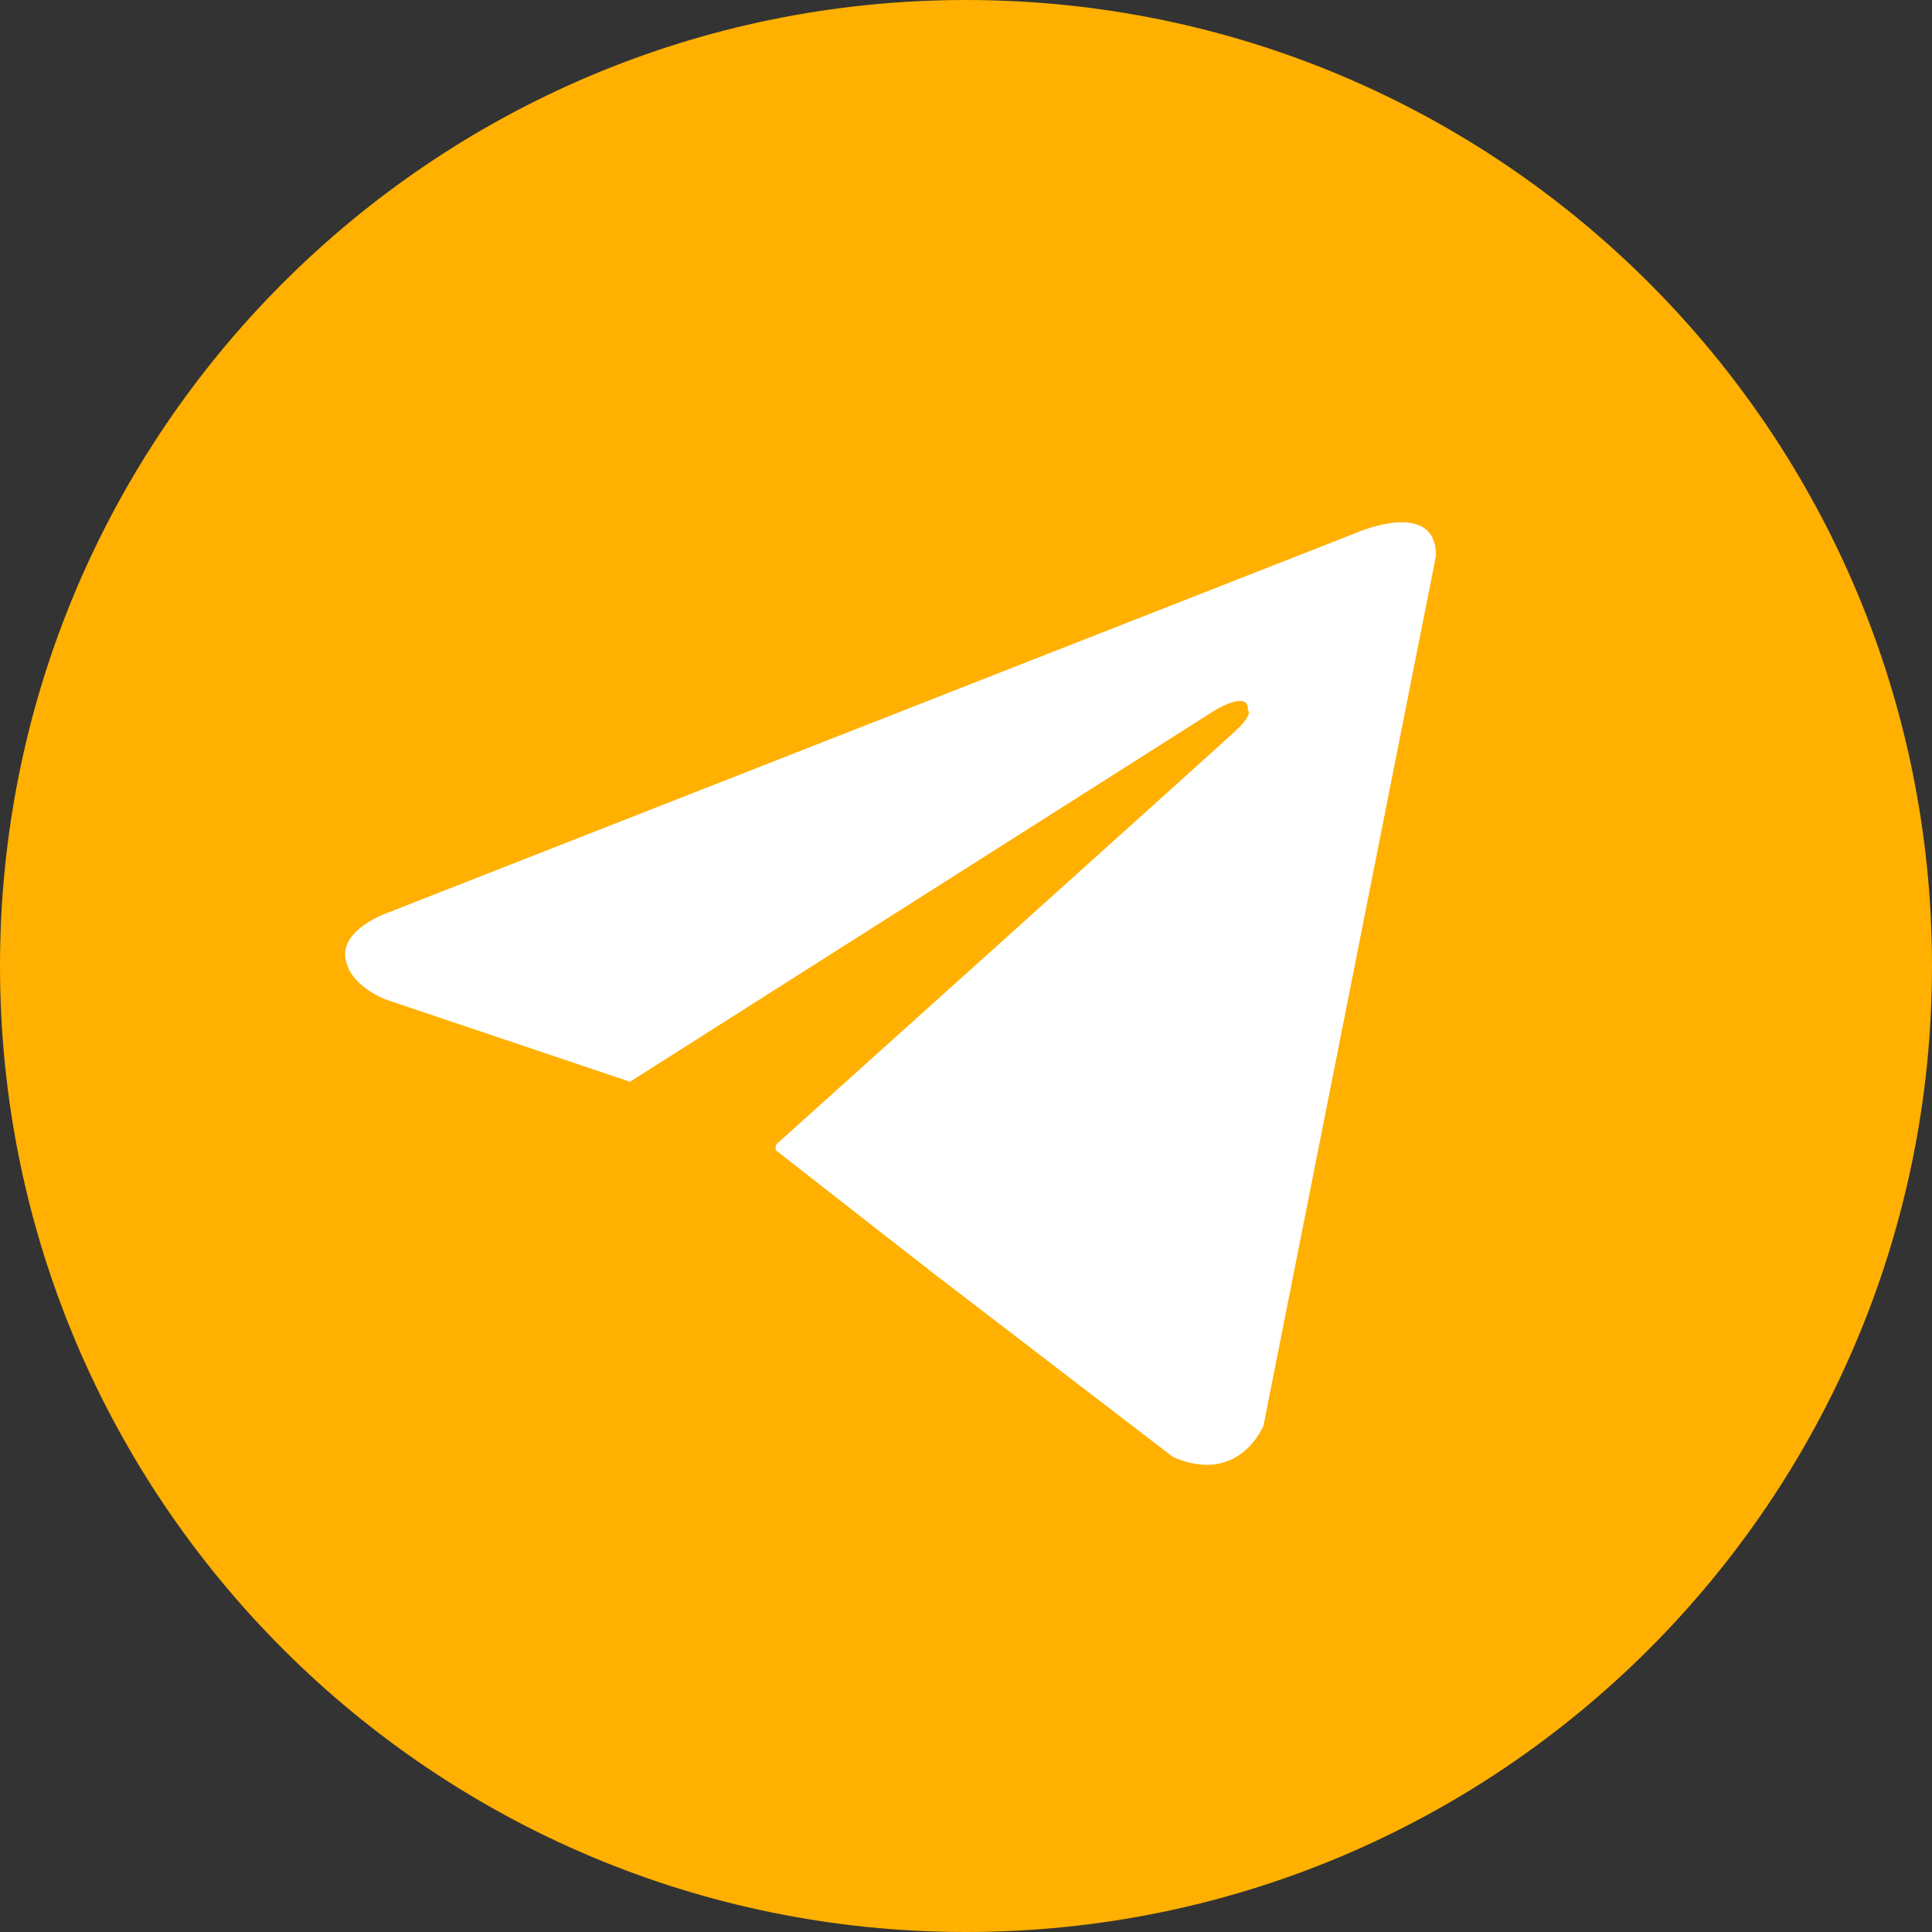 <?xml version="1.0" encoding="utf-8"?>
<!-- Generator: Adobe Illustrator 27.0.0, SVG Export Plug-In . SVG Version: 6.00 Build 0)  -->
<svg version="1.1" id="Слой_1" xmlns="http://www.w3.org/2000/svg" xmlns:xlink="http://www.w3.org/1999/xlink" x="0px" y="0px"
	 viewBox="0 0 256 256" style="enable-background:new 0 0 256 256;" xml:space="preserve">
<rect x="0" y="0" width="256" height="256" fill="#333333" stroke="none"/>
<style type="text/css">
	.st0{fill:#FFB000;}
	.st1{fill:#FFFFFF;}
</style>
<g>
	<path class="st0" d="M128,0C57.31,0,0,57.31,0,128l0,0c0,70.69,57.31,128,128,128l0,0c70.69,0,128-57.31,128-128l0,0
		C256,57.31,198.69,0,128,0L128,0z"/>
	<path class="st1" d="M190.28,73.63L167.42,188.9c0,0-3.2,7.99-11.99,4.16l-52.76-40.45l-19.18-9.27l-32.29-10.87
		c0,0-4.96-1.76-5.44-5.6c-0.48-3.84,5.6-5.92,5.6-5.92l128.38-50.36C179.73,70.59,190.28,65.96,190.28,73.63"/>
	<path class="st0" d="M98.62,187.6c0,0-1.54-0.14-3.46-6.22c-1.92-6.07-11.67-38.05-11.67-38.05l77.54-49.24c0,0,4.48-2.72,4.32,0
		c0,0,0.8,0.48-1.6,2.72c-2.4,2.24-60.91,54.84-60.91,54.84"/>
	<path class="st0" d="M122.9,168.12l-20.87,19.03c0,0-1.63,1.24-3.42,0.46l4-35.34"/>
</g>
</svg>
